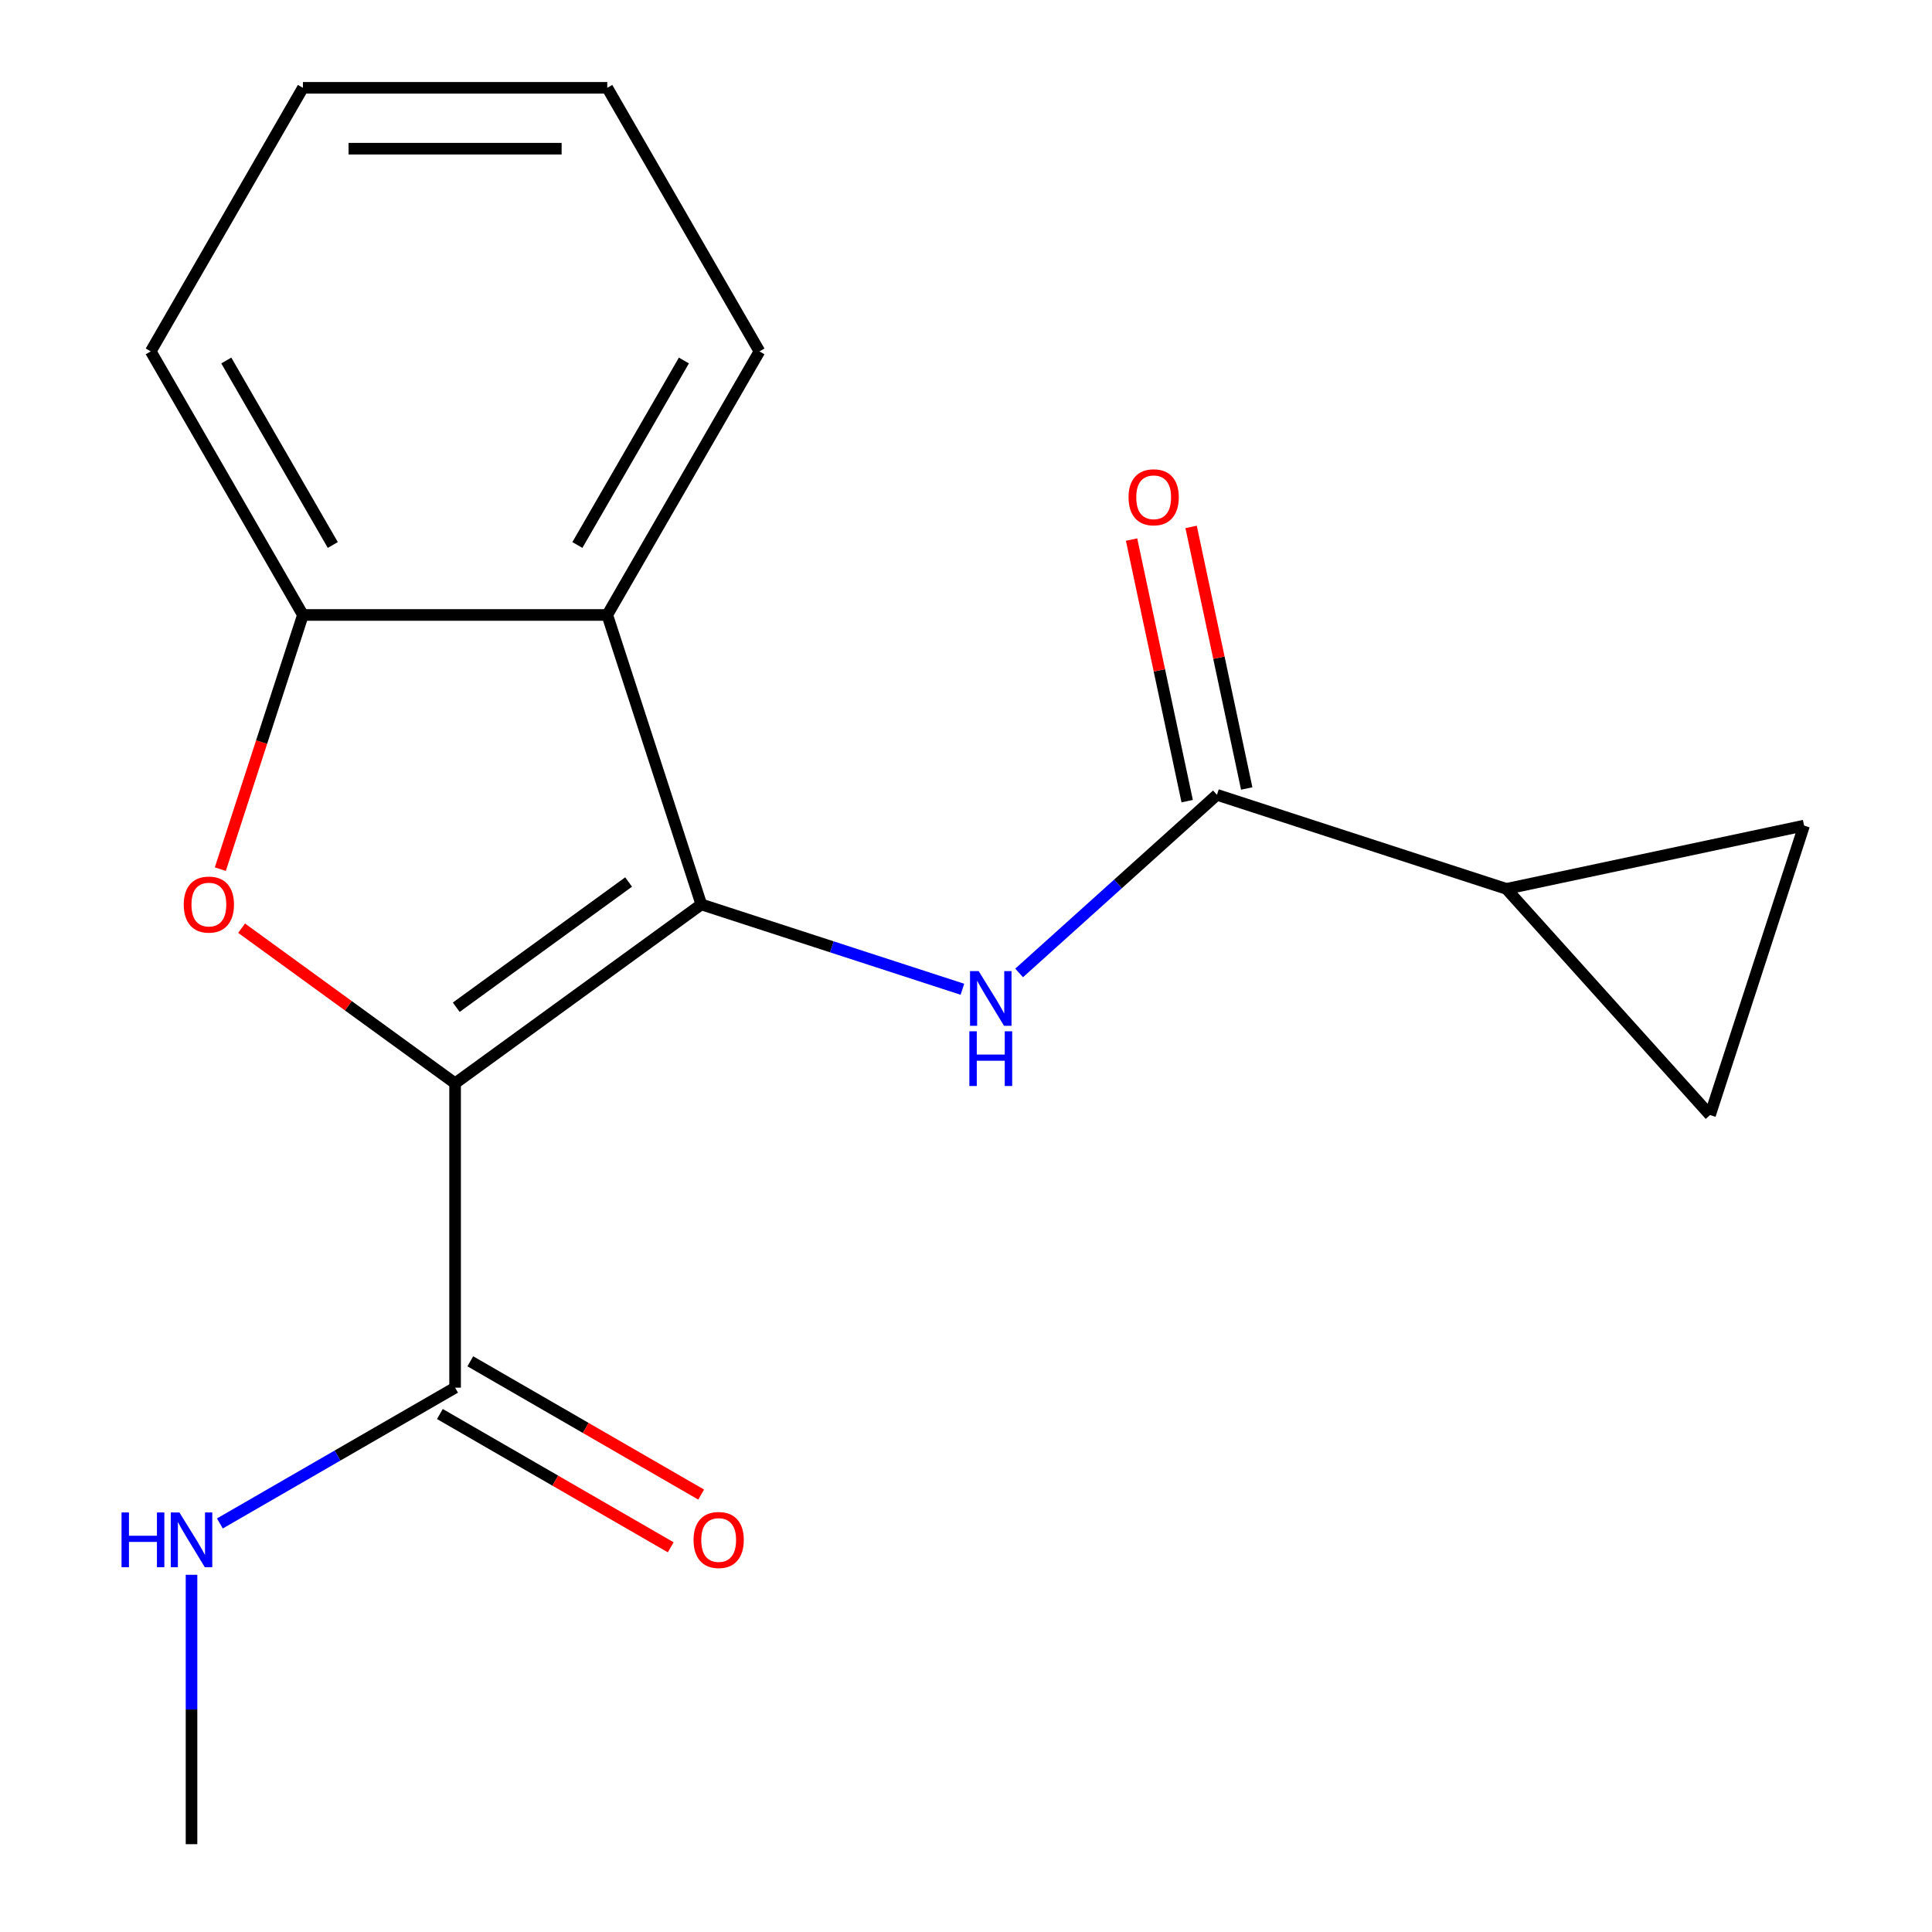 <?xml version='1.0' encoding='iso-8859-1'?>
<svg version='1.1' baseProfile='full'
              xmlns='http://www.w3.org/2000/svg'
                      xmlns:rdkit='http://www.rdkit.org/xml'
                      xmlns:xlink='http://www.w3.org/1999/xlink'
                  xml:space='preserve'
width='1000px' height='1000px' viewBox='0 0 1000 1000'>
<!-- END OF HEADER -->
<rect style='opacity:1.0;fill:#FFFFFF;stroke:none' width='1000' height='1000' x='0' y='0'> </rect>
<path class='bond-0' d='M 235.556,560.72 L 363,468.125' style='fill:none;fill-rule:evenodd;stroke:#000000;stroke-width:6px;stroke-linecap:butt;stroke-linejoin:miter;stroke-opacity:1' />
<path class='bond-0' d='M 236.154,521.341 L 325.365,456.526' style='fill:none;fill-rule:evenodd;stroke:#000000;stroke-width:6px;stroke-linecap:butt;stroke-linejoin:miter;stroke-opacity:1' />
<path class='bond-1' d='M 235.556,560.72 L 180.302,520.576' style='fill:none;fill-rule:evenodd;stroke:#000000;stroke-width:6px;stroke-linecap:butt;stroke-linejoin:miter;stroke-opacity:1' />
<path class='bond-1' d='M 180.302,520.576 L 125.049,480.432' style='fill:none;fill-rule:evenodd;stroke:#FF0000;stroke-width:6px;stroke-linecap:butt;stroke-linejoin:miter;stroke-opacity:1' />
<path class='bond-6' d='M 235.556,560.72 L 235.556,718.25' style='fill:none;fill-rule:evenodd;stroke:#000000;stroke-width:6px;stroke-linecap:butt;stroke-linejoin:miter;stroke-opacity:1' />
<path class='bond-2' d='M 363,468.125 L 430.571,490.081' style='fill:none;fill-rule:evenodd;stroke:#000000;stroke-width:6px;stroke-linecap:butt;stroke-linejoin:miter;stroke-opacity:1' />
<path class='bond-2' d='M 430.571,490.081 L 498.142,512.036' style='fill:none;fill-rule:evenodd;stroke:#0000FF;stroke-width:6px;stroke-linecap:butt;stroke-linejoin:miter;stroke-opacity:1' />
<path class='bond-3' d='M 363,468.125 L 314.321,318.305' style='fill:none;fill-rule:evenodd;stroke:#000000;stroke-width:6px;stroke-linecap:butt;stroke-linejoin:miter;stroke-opacity:1' />
<path class='bond-5' d='M 114.043,449.867 L 135.417,384.086' style='fill:none;fill-rule:evenodd;stroke:#FF0000;stroke-width:6px;stroke-linecap:butt;stroke-linejoin:miter;stroke-opacity:1' />
<path class='bond-5' d='M 135.417,384.086 L 156.791,318.305' style='fill:none;fill-rule:evenodd;stroke:#000000;stroke-width:6px;stroke-linecap:butt;stroke-linejoin:miter;stroke-opacity:1' />
<path class='bond-4' d='M 527.499,503.589 L 578.694,457.493' style='fill:none;fill-rule:evenodd;stroke:#0000FF;stroke-width:6px;stroke-linecap:butt;stroke-linejoin:miter;stroke-opacity:1' />
<path class='bond-4' d='M 578.694,457.493 L 629.889,411.397' style='fill:none;fill-rule:evenodd;stroke:#000000;stroke-width:6px;stroke-linecap:butt;stroke-linejoin:miter;stroke-opacity:1' />
<path class='bond-13' d='M 314.321,318.305 L 393.086,181.88' style='fill:none;fill-rule:evenodd;stroke:#000000;stroke-width:6px;stroke-linecap:butt;stroke-linejoin:miter;stroke-opacity:1' />
<path class='bond-13' d='M 298.851,282.088 L 353.986,186.591' style='fill:none;fill-rule:evenodd;stroke:#000000;stroke-width:6px;stroke-linecap:butt;stroke-linejoin:miter;stroke-opacity:1' />
<path class='bond-18' d='M 314.321,318.305 L 156.791,318.305' style='fill:none;fill-rule:evenodd;stroke:#000000;stroke-width:6px;stroke-linecap:butt;stroke-linejoin:miter;stroke-opacity:1' />
<path class='bond-7' d='M 629.889,411.397 L 779.709,460.076' style='fill:none;fill-rule:evenodd;stroke:#000000;stroke-width:6px;stroke-linecap:butt;stroke-linejoin:miter;stroke-opacity:1' />
<path class='bond-10' d='M 645.297,408.121 L 630.908,340.427' style='fill:none;fill-rule:evenodd;stroke:#000000;stroke-width:6px;stroke-linecap:butt;stroke-linejoin:miter;stroke-opacity:1' />
<path class='bond-10' d='M 630.908,340.427 L 616.519,272.732' style='fill:none;fill-rule:evenodd;stroke:#FF0000;stroke-width:6px;stroke-linecap:butt;stroke-linejoin:miter;stroke-opacity:1' />
<path class='bond-10' d='M 614.48,414.672 L 600.091,346.977' style='fill:none;fill-rule:evenodd;stroke:#000000;stroke-width:6px;stroke-linecap:butt;stroke-linejoin:miter;stroke-opacity:1' />
<path class='bond-10' d='M 600.091,346.977 L 585.702,279.282' style='fill:none;fill-rule:evenodd;stroke:#FF0000;stroke-width:6px;stroke-linecap:butt;stroke-linejoin:miter;stroke-opacity:1' />
<path class='bond-14' d='M 156.791,318.305 L 78.025,181.88' style='fill:none;fill-rule:evenodd;stroke:#000000;stroke-width:6px;stroke-linecap:butt;stroke-linejoin:miter;stroke-opacity:1' />
<path class='bond-14' d='M 172.261,282.088 L 117.125,186.591' style='fill:none;fill-rule:evenodd;stroke:#000000;stroke-width:6px;stroke-linecap:butt;stroke-linejoin:miter;stroke-opacity:1' />
<path class='bond-11' d='M 227.679,731.892 L 287.423,766.385' style='fill:none;fill-rule:evenodd;stroke:#000000;stroke-width:6px;stroke-linecap:butt;stroke-linejoin:miter;stroke-opacity:1' />
<path class='bond-11' d='M 287.423,766.385 L 347.166,800.878' style='fill:none;fill-rule:evenodd;stroke:#FF0000;stroke-width:6px;stroke-linecap:butt;stroke-linejoin:miter;stroke-opacity:1' />
<path class='bond-11' d='M 243.432,704.607 L 303.176,739.1' style='fill:none;fill-rule:evenodd;stroke:#000000;stroke-width:6px;stroke-linecap:butt;stroke-linejoin:miter;stroke-opacity:1' />
<path class='bond-11' d='M 303.176,739.1 L 362.919,773.593' style='fill:none;fill-rule:evenodd;stroke:#FF0000;stroke-width:6px;stroke-linecap:butt;stroke-linejoin:miter;stroke-opacity:1' />
<path class='bond-12' d='M 235.556,718.25 L 174.682,753.395' style='fill:none;fill-rule:evenodd;stroke:#000000;stroke-width:6px;stroke-linecap:butt;stroke-linejoin:miter;stroke-opacity:1' />
<path class='bond-12' d='M 174.682,753.395 L 113.809,788.541' style='fill:none;fill-rule:evenodd;stroke:#0000FF;stroke-width:6px;stroke-linecap:butt;stroke-linejoin:miter;stroke-opacity:1' />
<path class='bond-8' d='M 779.709,460.076 L 885.117,577.144' style='fill:none;fill-rule:evenodd;stroke:#000000;stroke-width:6px;stroke-linecap:butt;stroke-linejoin:miter;stroke-opacity:1' />
<path class='bond-9' d='M 779.709,460.076 L 933.797,427.324' style='fill:none;fill-rule:evenodd;stroke:#000000;stroke-width:6px;stroke-linecap:butt;stroke-linejoin:miter;stroke-opacity:1' />
<path class='bond-20' d='M 885.117,577.144 L 933.797,427.324' style='fill:none;fill-rule:evenodd;stroke:#000000;stroke-width:6px;stroke-linecap:butt;stroke-linejoin:miter;stroke-opacity:1' />
<path class='bond-15' d='M 99.13,815.113 L 99.13,884.829' style='fill:none;fill-rule:evenodd;stroke:#0000FF;stroke-width:6px;stroke-linecap:butt;stroke-linejoin:miter;stroke-opacity:1' />
<path class='bond-15' d='M 99.13,884.829 L 99.13,954.545' style='fill:none;fill-rule:evenodd;stroke:#000000;stroke-width:6px;stroke-linecap:butt;stroke-linejoin:miter;stroke-opacity:1' />
<path class='bond-16' d='M 393.086,181.88 L 314.321,45.455' style='fill:none;fill-rule:evenodd;stroke:#000000;stroke-width:6px;stroke-linecap:butt;stroke-linejoin:miter;stroke-opacity:1' />
<path class='bond-17' d='M 78.025,181.88 L 156.791,45.455' style='fill:none;fill-rule:evenodd;stroke:#000000;stroke-width:6px;stroke-linecap:butt;stroke-linejoin:miter;stroke-opacity:1' />
<path class='bond-19' d='M 314.321,45.455 L 156.791,45.455' style='fill:none;fill-rule:evenodd;stroke:#000000;stroke-width:6px;stroke-linecap:butt;stroke-linejoin:miter;stroke-opacity:1' />
<path class='bond-19' d='M 290.691,76.961 L 180.42,76.961' style='fill:none;fill-rule:evenodd;stroke:#000000;stroke-width:6px;stroke-linecap:butt;stroke-linejoin:miter;stroke-opacity:1' />
<path  class='atom-2' d='M 95.111 468.205
Q 95.111 461.405, 98.471 457.605
Q 101.831 453.805, 108.111 453.805
Q 114.391 453.805, 117.751 457.605
Q 121.111 461.405, 121.111 468.205
Q 121.111 475.085, 117.711 479.005
Q 114.311 482.885, 108.111 482.885
Q 101.871 482.885, 98.471 479.005
Q 95.111 475.125, 95.111 468.205
M 108.111 479.685
Q 112.431 479.685, 114.751 476.805
Q 117.111 473.885, 117.111 468.205
Q 117.111 462.645, 114.751 459.845
Q 112.431 457.005, 108.111 457.005
Q 103.791 457.005, 101.431 459.805
Q 99.111 462.605, 99.111 468.205
Q 99.111 473.925, 101.431 476.805
Q 103.791 479.685, 108.111 479.685
' fill='#FF0000'/>
<path  class='atom-3' d='M 506.561 502.645
L 515.841 517.645
Q 516.761 519.125, 518.241 521.805
Q 519.721 524.485, 519.801 524.645
L 519.801 502.645
L 523.561 502.645
L 523.561 530.965
L 519.681 530.965
L 509.721 514.565
Q 508.561 512.645, 507.321 510.445
Q 506.121 508.245, 505.761 507.565
L 505.761 530.965
L 502.081 530.965
L 502.081 502.645
L 506.561 502.645
' fill='#0000FF'/>
<path  class='atom-3' d='M 501.741 533.797
L 505.581 533.797
L 505.581 545.837
L 520.061 545.837
L 520.061 533.797
L 523.901 533.797
L 523.901 562.117
L 520.061 562.117
L 520.061 549.037
L 505.581 549.037
L 505.581 562.117
L 501.741 562.117
L 501.741 533.797
' fill='#0000FF'/>
<path  class='atom-11' d='M 584.136 257.389
Q 584.136 250.589, 587.496 246.789
Q 590.856 242.989, 597.136 242.989
Q 603.416 242.989, 606.776 246.789
Q 610.136 250.589, 610.136 257.389
Q 610.136 264.269, 606.736 268.189
Q 603.336 272.069, 597.136 272.069
Q 590.896 272.069, 587.496 268.189
Q 584.136 264.309, 584.136 257.389
M 597.136 268.869
Q 601.456 268.869, 603.776 265.989
Q 606.136 263.069, 606.136 257.389
Q 606.136 251.829, 603.776 249.029
Q 601.456 246.189, 597.136 246.189
Q 592.816 246.189, 590.456 248.989
Q 588.136 251.789, 588.136 257.389
Q 588.136 263.109, 590.456 265.989
Q 592.816 268.869, 597.136 268.869
' fill='#FF0000'/>
<path  class='atom-12' d='M 358.981 797.095
Q 358.981 790.295, 362.341 786.495
Q 365.701 782.695, 371.981 782.695
Q 378.261 782.695, 381.621 786.495
Q 384.981 790.295, 384.981 797.095
Q 384.981 803.975, 381.581 807.895
Q 378.181 811.775, 371.981 811.775
Q 365.741 811.775, 362.341 807.895
Q 358.981 804.015, 358.981 797.095
M 371.981 808.575
Q 376.301 808.575, 378.621 805.695
Q 380.981 802.775, 380.981 797.095
Q 380.981 791.535, 378.621 788.735
Q 376.301 785.895, 371.981 785.895
Q 367.661 785.895, 365.301 788.695
Q 362.981 791.495, 362.981 797.095
Q 362.981 802.815, 365.301 805.695
Q 367.661 808.575, 371.981 808.575
' fill='#FF0000'/>
<path  class='atom-13' d='M 62.91 782.855
L 66.75 782.855
L 66.75 794.895
L 81.23 794.895
L 81.23 782.855
L 85.07 782.855
L 85.07 811.175
L 81.23 811.175
L 81.23 798.095
L 66.75 798.095
L 66.75 811.175
L 62.91 811.175
L 62.91 782.855
' fill='#0000FF'/>
<path  class='atom-13' d='M 92.87 782.855
L 102.15 797.855
Q 103.07 799.335, 104.55 802.015
Q 106.03 804.695, 106.11 804.855
L 106.11 782.855
L 109.87 782.855
L 109.87 811.175
L 105.99 811.175
L 96.03 794.775
Q 94.87 792.855, 93.63 790.655
Q 92.43 788.455, 92.07 787.775
L 92.07 811.175
L 88.39 811.175
L 88.39 782.855
L 92.87 782.855
' fill='#0000FF'/>
</svg>

